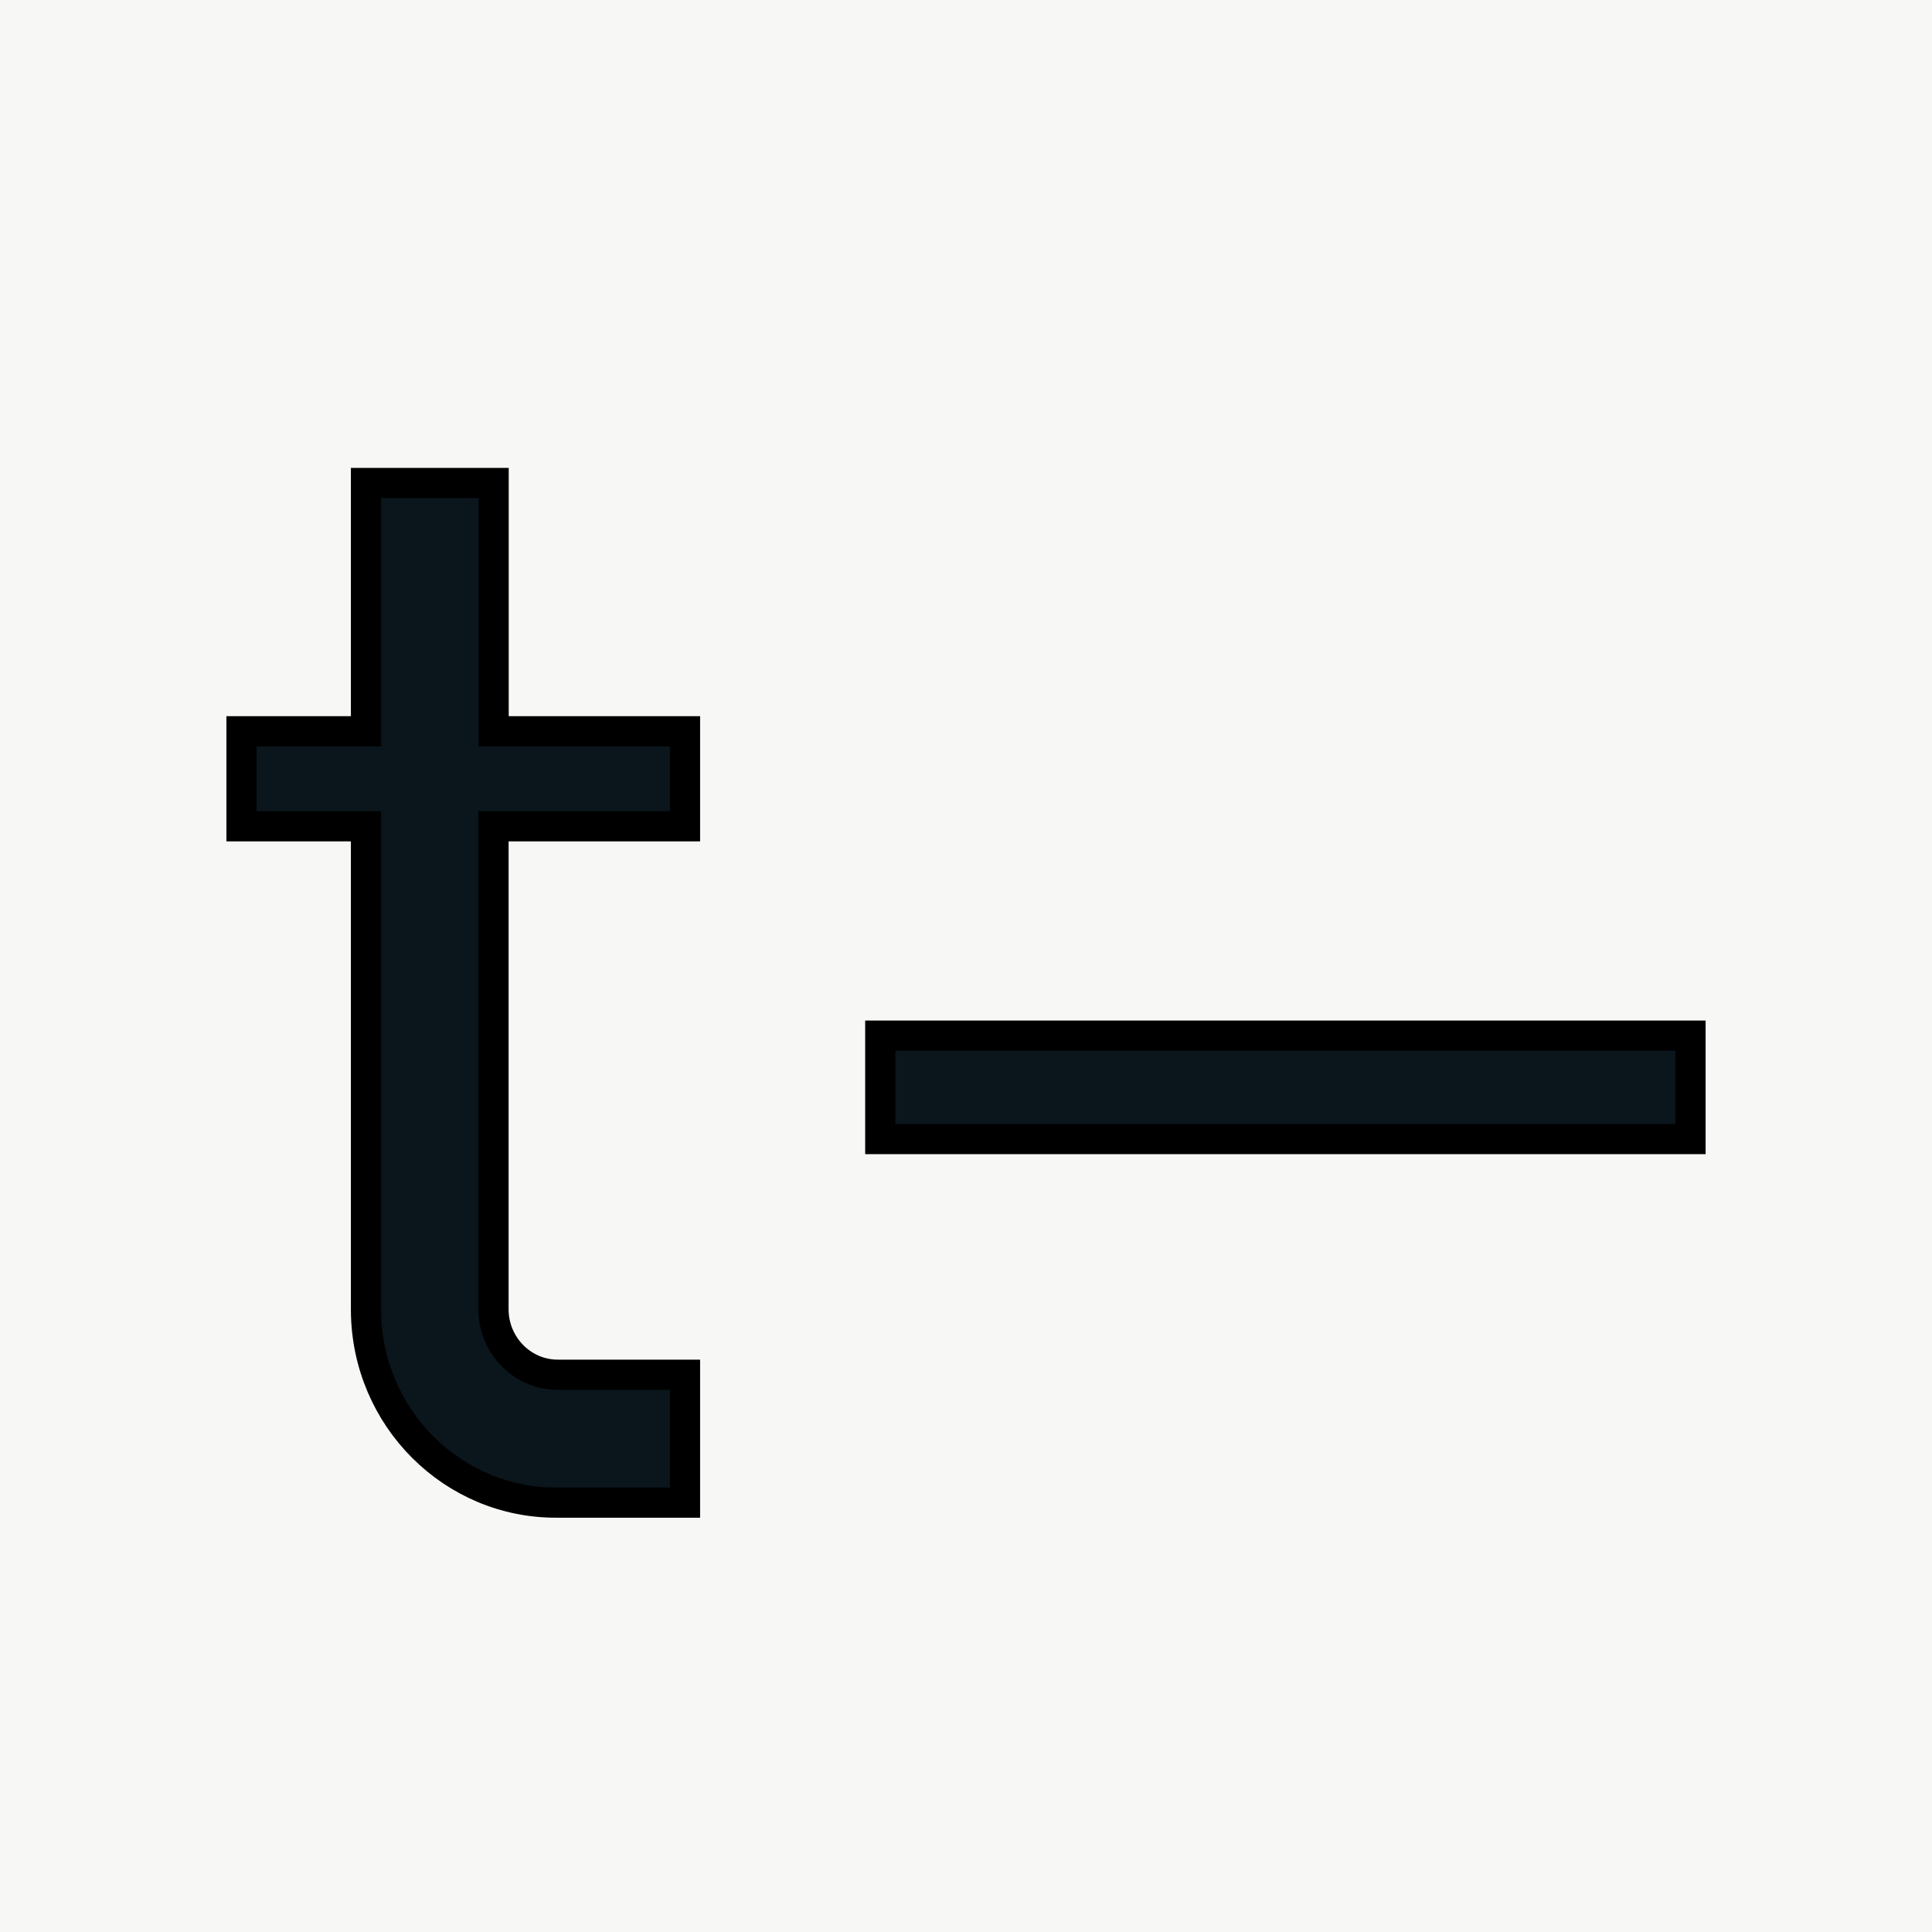 <?xml version="1.0" encoding="UTF-8"?>
<svg xmlns="http://www.w3.org/2000/svg" width="16" height="16" viewBox="0 0 16 16" fill="none">
  <rect width="16" height="16" fill="#F7F7F5"></rect>
  <path d="M14 8.577H7.29V9.433H14V8.577ZM4.625 11.385C4.331 11.388 4.09 11.147 4.087 10.848V6.843H5.673V6.056H4.088V4H3.031V6.056H2V6.843H3.031V10.857C3.038 11.741 3.749 12.451 4.616 12.444H5.673V11.385H4.625Z" fill="#0A161B" stroke="black" stroke-width="0.25"></path>
</svg>
